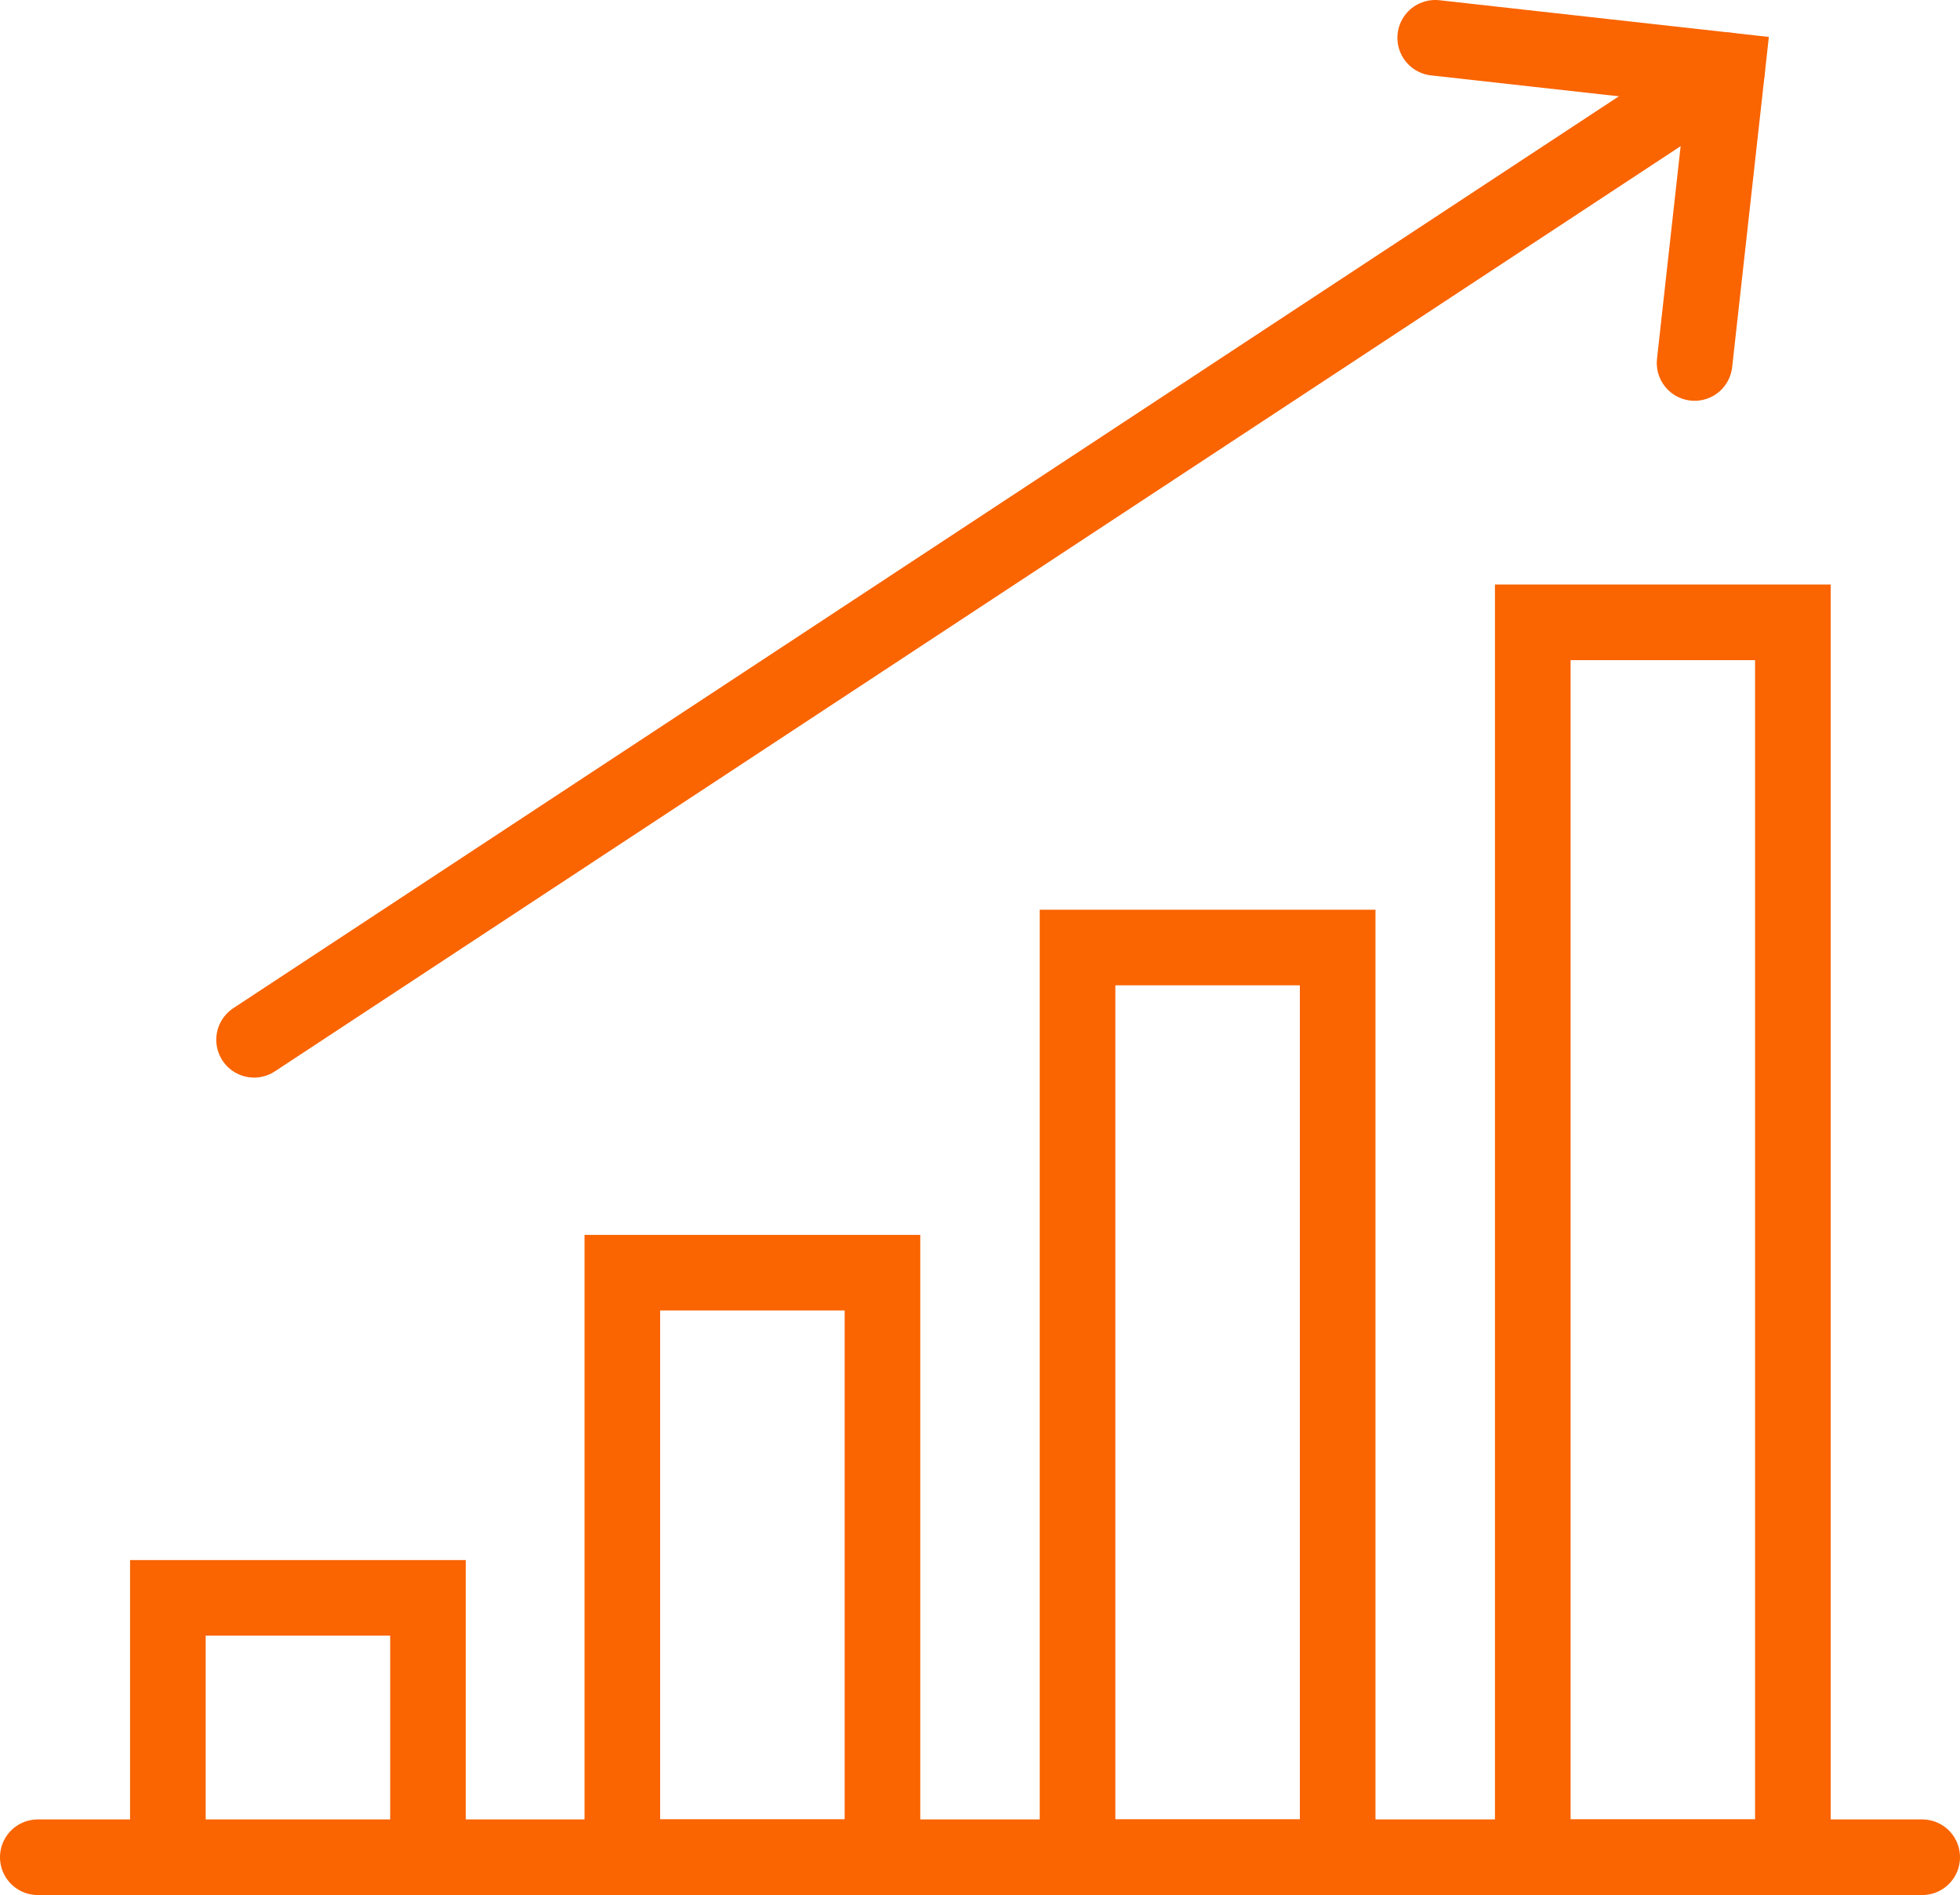 <svg id="Layer_1" data-name="Layer 1" xmlns="http://www.w3.org/2000/svg" xmlns:xlink="http://www.w3.org/1999/xlink" width="25.92" height="25.06" viewBox="0 0 25.92 25.06"><defs><style>.cls-1,.cls-4{fill:none;}.cls-1{clip-rule:evenodd;}.cls-2{clip-path:url(#clip-path);}.cls-3{clip-path:url(#clip-path-2);}.cls-4{stroke:#fa6401;stroke-linecap:round;stroke-miterlimit:10;}</style><clipPath id="clip-path" transform="translate(-6.58 -7.5)"><path class="cls-1" d="M-7-12.5H37l-1,46H-7Z"/></clipPath><clipPath id="clip-path-2" transform="translate(-6.58 -7.5)"><path class="cls-1" d="M3-12.5H47v46H2Z"/></clipPath></defs><title>Increase ecommerce sales in your online store with Zip</title><line class="cls-4" x1="3.36" y1="13.75" x2="22.84" y2="0.93"/><polyline class="cls-4" points="22.41 4.8 22.84 0.93 18.98 0.5"/><line class="cls-4" x1="0.5" y1="24.56" x2="25.42" y2="24.56"/><rect class="cls-4" x="2.22" y="21.13" width="3.44" height="3.44"/><rect class="cls-4" x="8.23" y="16.83" width="3.44" height="7.73"/><rect class="cls-4" x="14.25" y="12.53" width="3.44" height="12.03"/><rect class="cls-4" x="20.27" y="8.23" width="3.44" height="16.33"/></svg>
